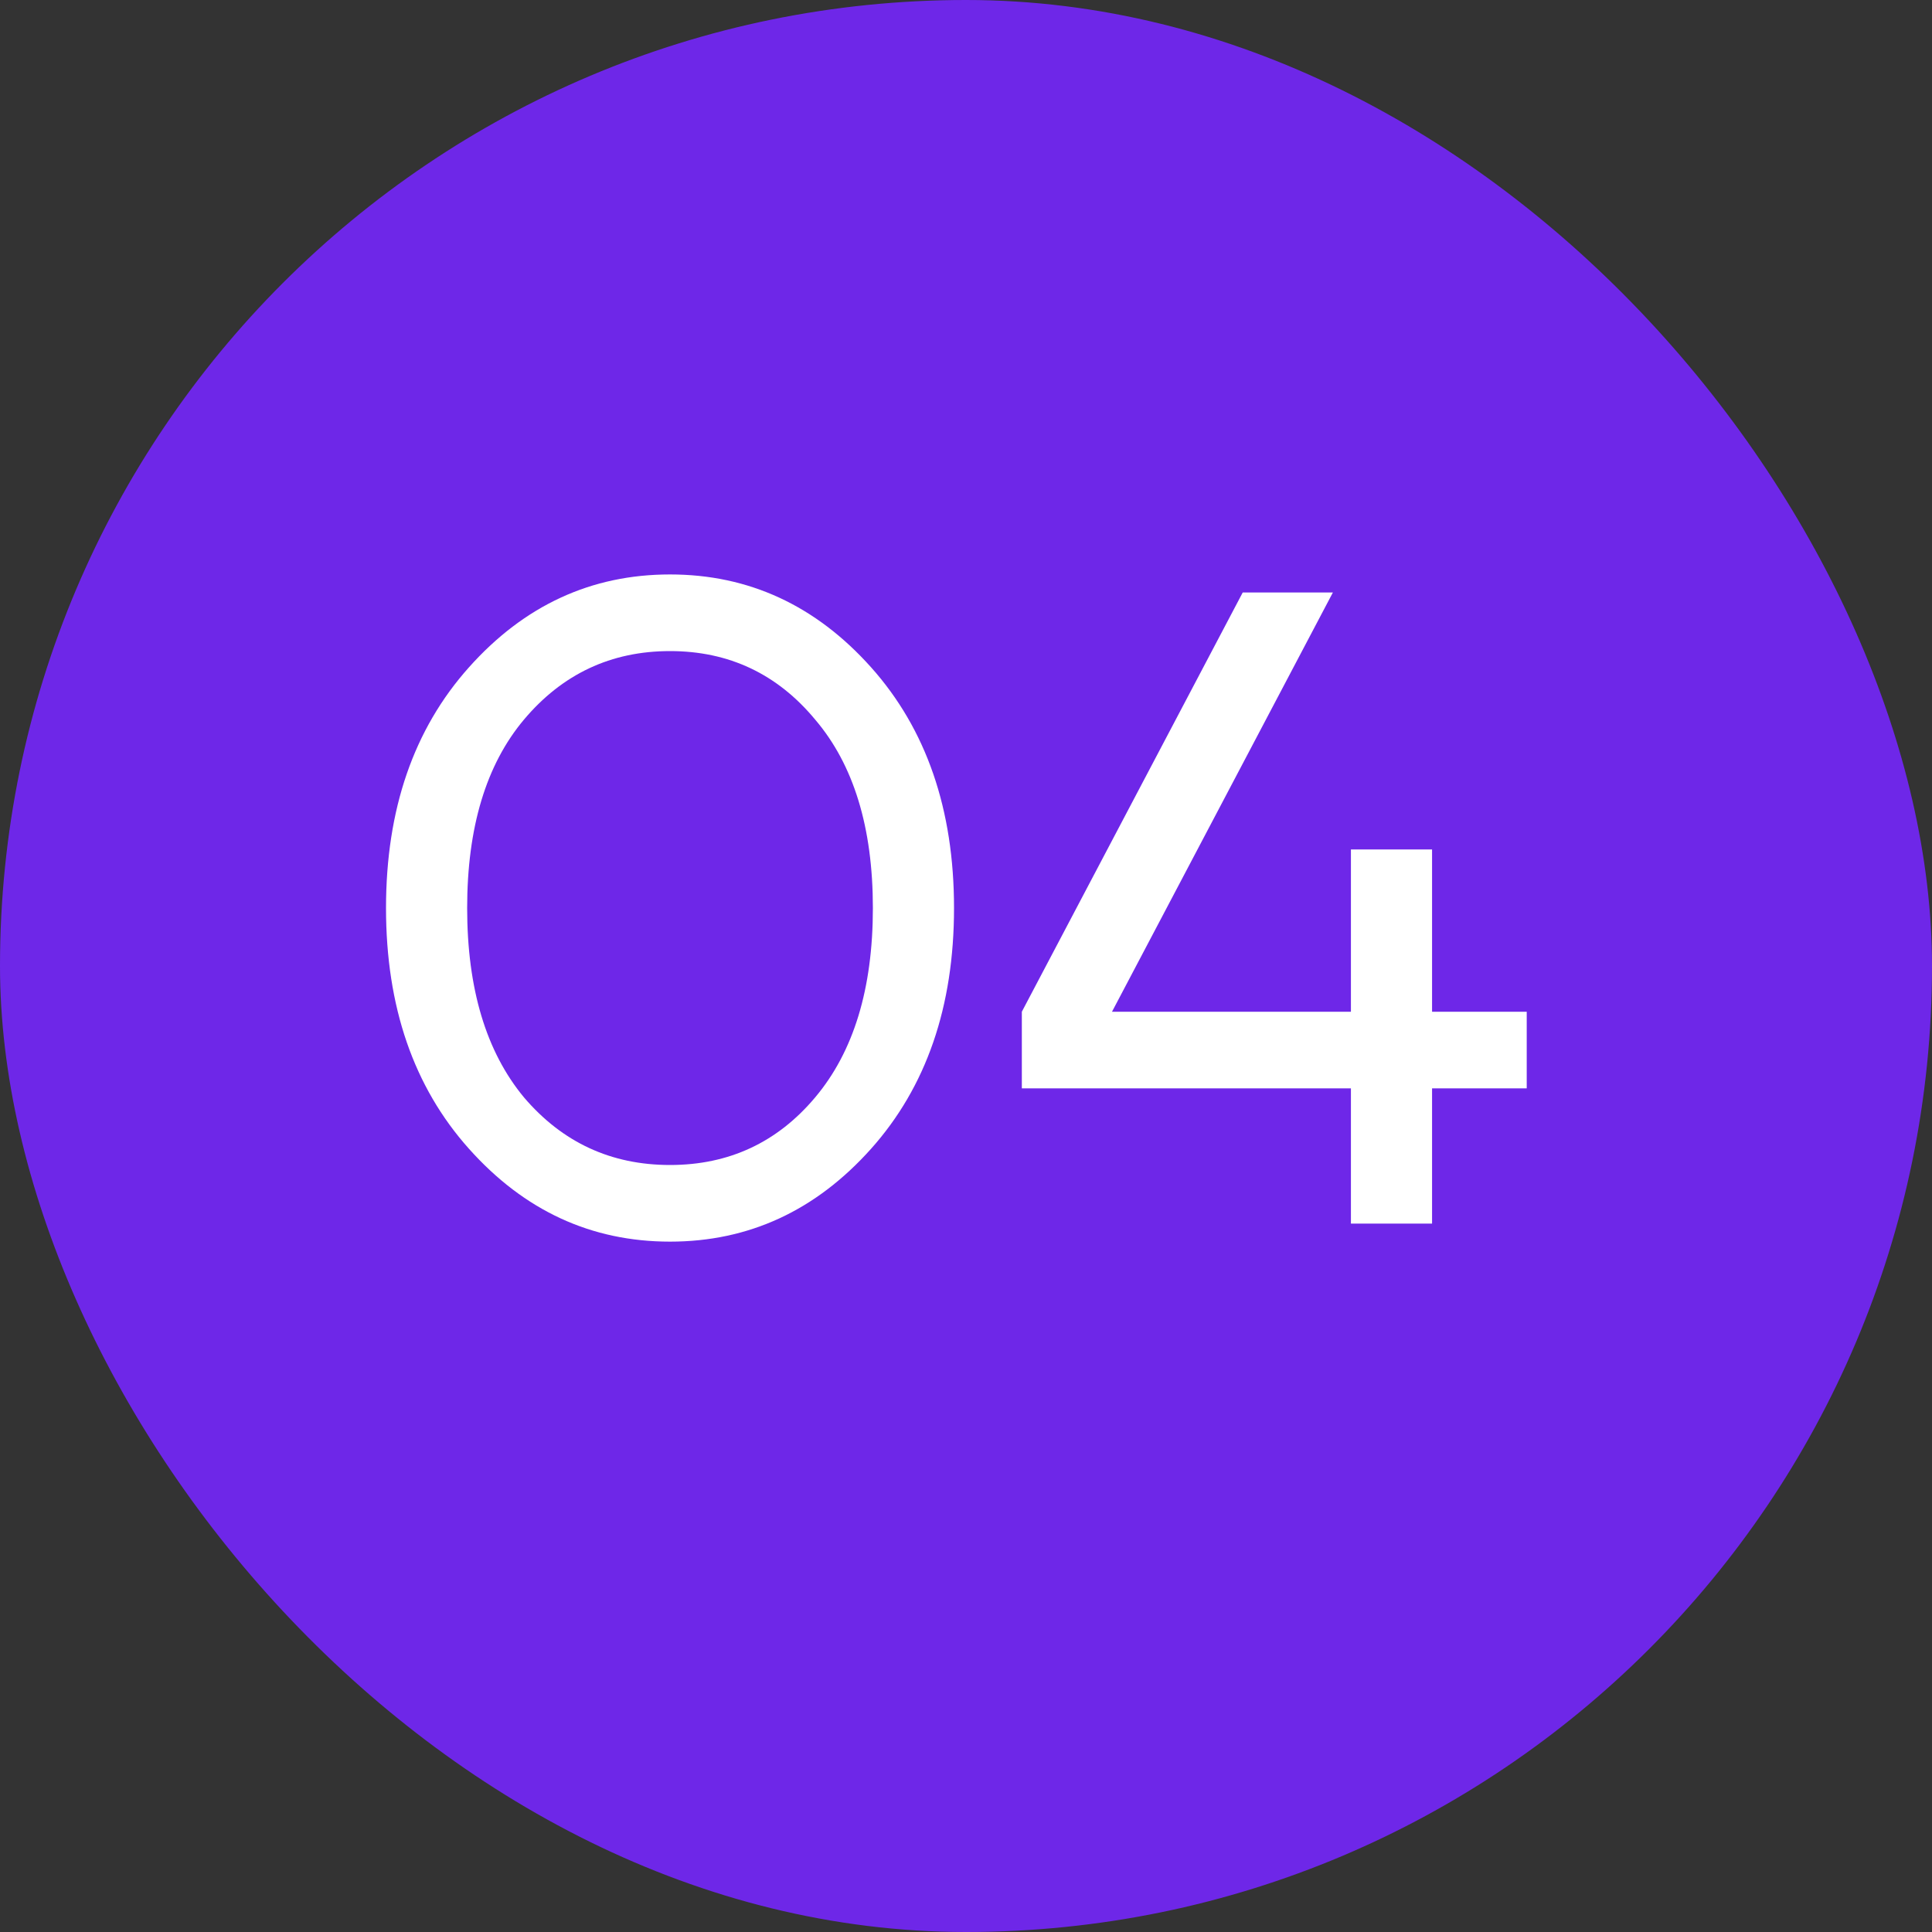 <?xml version="1.0" encoding="UTF-8"?> <svg xmlns="http://www.w3.org/2000/svg" width="30" height="30" viewBox="0 0 30 30" fill="none"><rect x="0" y="0" width="30" height="30" fill="#333333" stroke="none"/><rect width="30" height="30" rx="15" fill="#6E27E8"></rect><path d="M7.282 17.838C6.423 16.877 5.994 15.631 5.994 14.1C5.994 12.569 6.423 11.323 7.282 10.362C8.14 9.401 9.181 8.92 10.404 8.92C11.626 8.92 12.667 9.401 13.526 10.362C14.384 11.323 14.814 12.569 14.814 14.1C14.814 15.631 14.384 16.877 13.526 17.838C12.667 18.799 11.626 19.28 10.404 19.28C9.181 19.28 8.14 18.799 7.282 17.838ZM8.136 11.174C7.548 11.874 7.254 12.849 7.254 14.1C7.254 15.351 7.548 16.331 8.136 17.04C8.733 17.74 9.489 18.09 10.404 18.09C11.318 18.09 12.07 17.74 12.658 17.04C13.255 16.331 13.554 15.351 13.554 14.1C13.554 12.849 13.255 11.874 12.658 11.174C12.07 10.465 11.318 10.11 10.404 10.11C9.489 10.11 8.733 10.465 8.136 11.174ZM15.867 16.9V15.71L19.297 9.2H20.697L17.267 15.71H20.977V13.19H21.047H22.237V15.71H23.707V16.9H22.237V19H20.977V16.9H15.867Z" fill="white"></path></svg> 